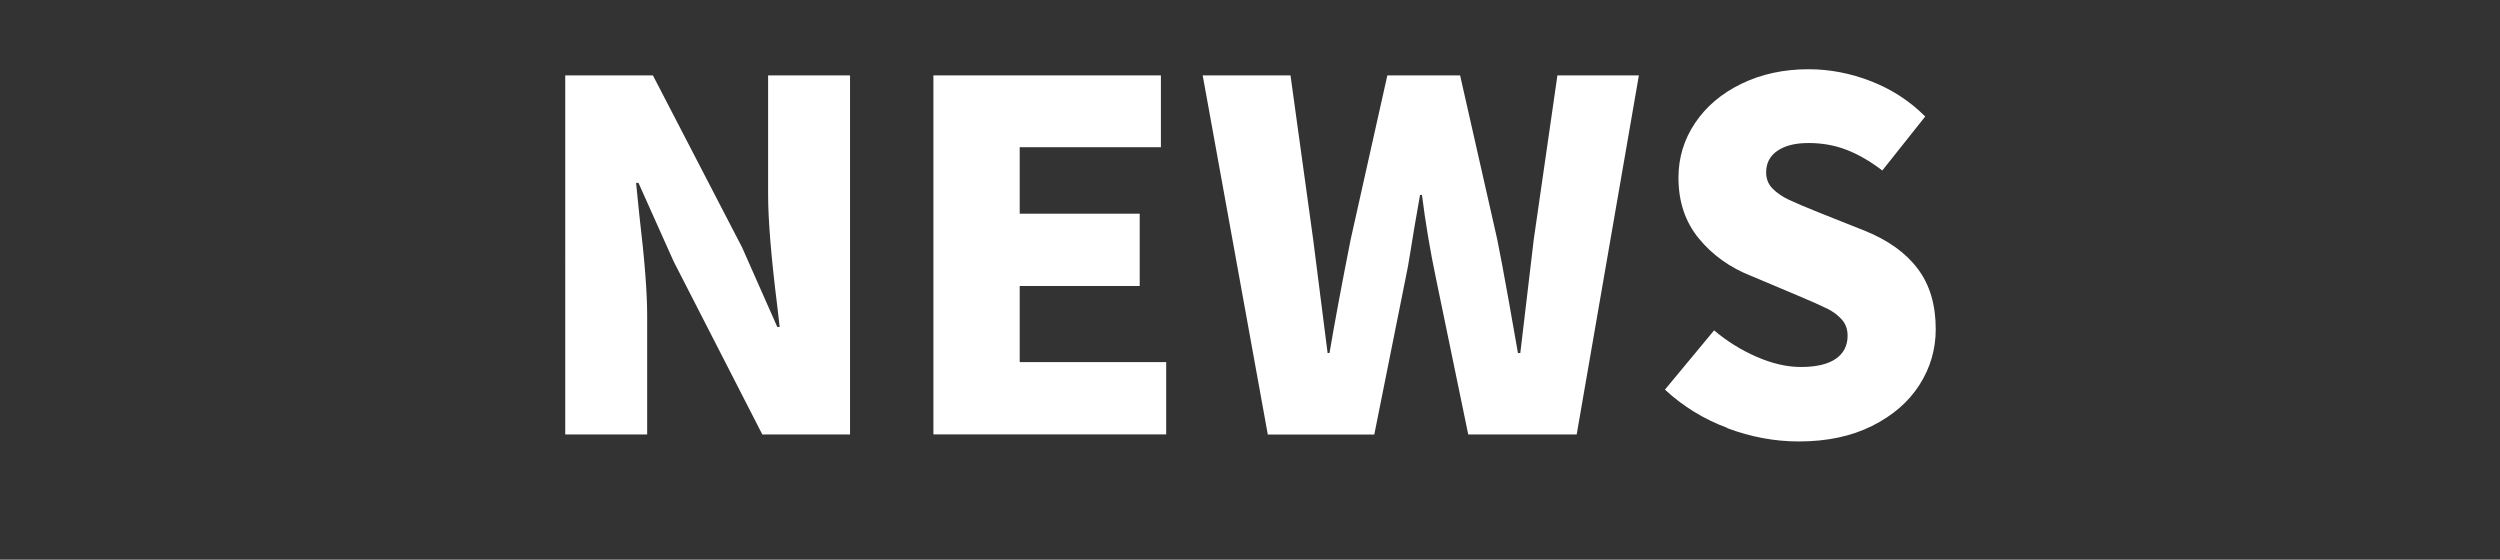 <?xml version="1.0" encoding="UTF-8"?>
<svg id="_レイヤー_1" data-name="レイヤー 1" xmlns="http://www.w3.org/2000/svg" viewBox="0 0 482.45 108">
  <rect x="0" y="0" width="482.45" height="108" fill="#333333" stroke="none"/>
  <defs>
    <style>
      .cls-1 {
        fill: #fff;
        stroke-width: 0px;
      }
    </style>
  </defs>
  <path class="cls-1" d="m109.07,14.55h16.93l17.21,33.2,6.79,15.34h.46l-.46-4c-1.18-9.42-1.77-16.62-1.77-21.58V14.55h15.81v69.29h-16.93l-17.11-33.39-6.79-15.16h-.46l.65,6.42c.99,8.31,1.49,14.69,1.49,19.16v22.97h-15.81V14.55Z"/>
  <path class="cls-1" d="m180.13,83.83V14.55h43.9v13.86h-27.25v12.83h23.16v13.95h-23.16v14.69h28.27v13.95h-44.92Z"/>
  <path class="cls-1" d="m232.11,14.55h16.93l4.37,31.62,2.79,21.95h.37c1.05-6.2,2.42-13.52,4.09-21.95l7.07-31.62h14.04l7.16,31.62c.56,2.73,1.33,6.88,2.33,12.46l1.67,9.49h.46l2.6-21.95,4.56-31.62h15.72l-12,69.29h-20.93l-6.23-30.13c-1.12-5.33-2.02-10.7-2.7-16.09h-.37l-1.12,6.42c-.19,1.05-.43,2.57-.74,4.56-.31,1.99-.62,3.69-.93,5.12l-6.04,30.13h-20.55l-12.56-69.29Z"/>
  <path class="cls-1" d="m333.34,82.58c-4.56-1.7-8.57-4.17-12.04-7.39l9.49-11.44c2.48,2.11,5.22,3.81,8.23,5.12,3.01,1.3,5.84,1.95,8.51,1.95,2.98,0,5.22-.53,6.74-1.58,1.52-1.05,2.28-2.54,2.28-4.46,0-1.24-.37-2.28-1.12-3.12s-1.67-1.53-2.79-2.09c-1.12-.56-3.07-1.42-5.86-2.6l-8.83-3.72c-4.09-1.61-7.46-4.01-10.09-7.21-2.64-3.19-3.95-7.11-3.95-11.76,0-3.84,1.07-7.36,3.21-10.55s5.13-5.72,8.97-7.58c3.84-1.86,8.15-2.79,12.93-2.79,4.09,0,8.12.78,12.09,2.33,3.97,1.55,7.44,3.81,10.42,6.79l-8.28,10.42c-2.36-1.8-4.67-3.13-6.93-4-2.26-.87-4.7-1.3-7.3-1.3s-4.54.5-6,1.49c-1.46.99-2.19,2.39-2.19,4.19,0,1.24.42,2.28,1.25,3.12s1.88,1.55,3.12,2.14c1.24.59,3.25,1.44,6.04,2.56l8.65,3.44c4.46,1.8,7.86,4.23,10.18,7.3,2.33,3.07,3.49,6.96,3.49,11.67,0,3.91-1.05,7.5-3.16,10.79-2.11,3.29-5.16,5.92-9.16,7.91s-8.7,2.98-14.09,2.98c-4.65,0-9.25-.85-13.81-2.56Z"/>
</svg>